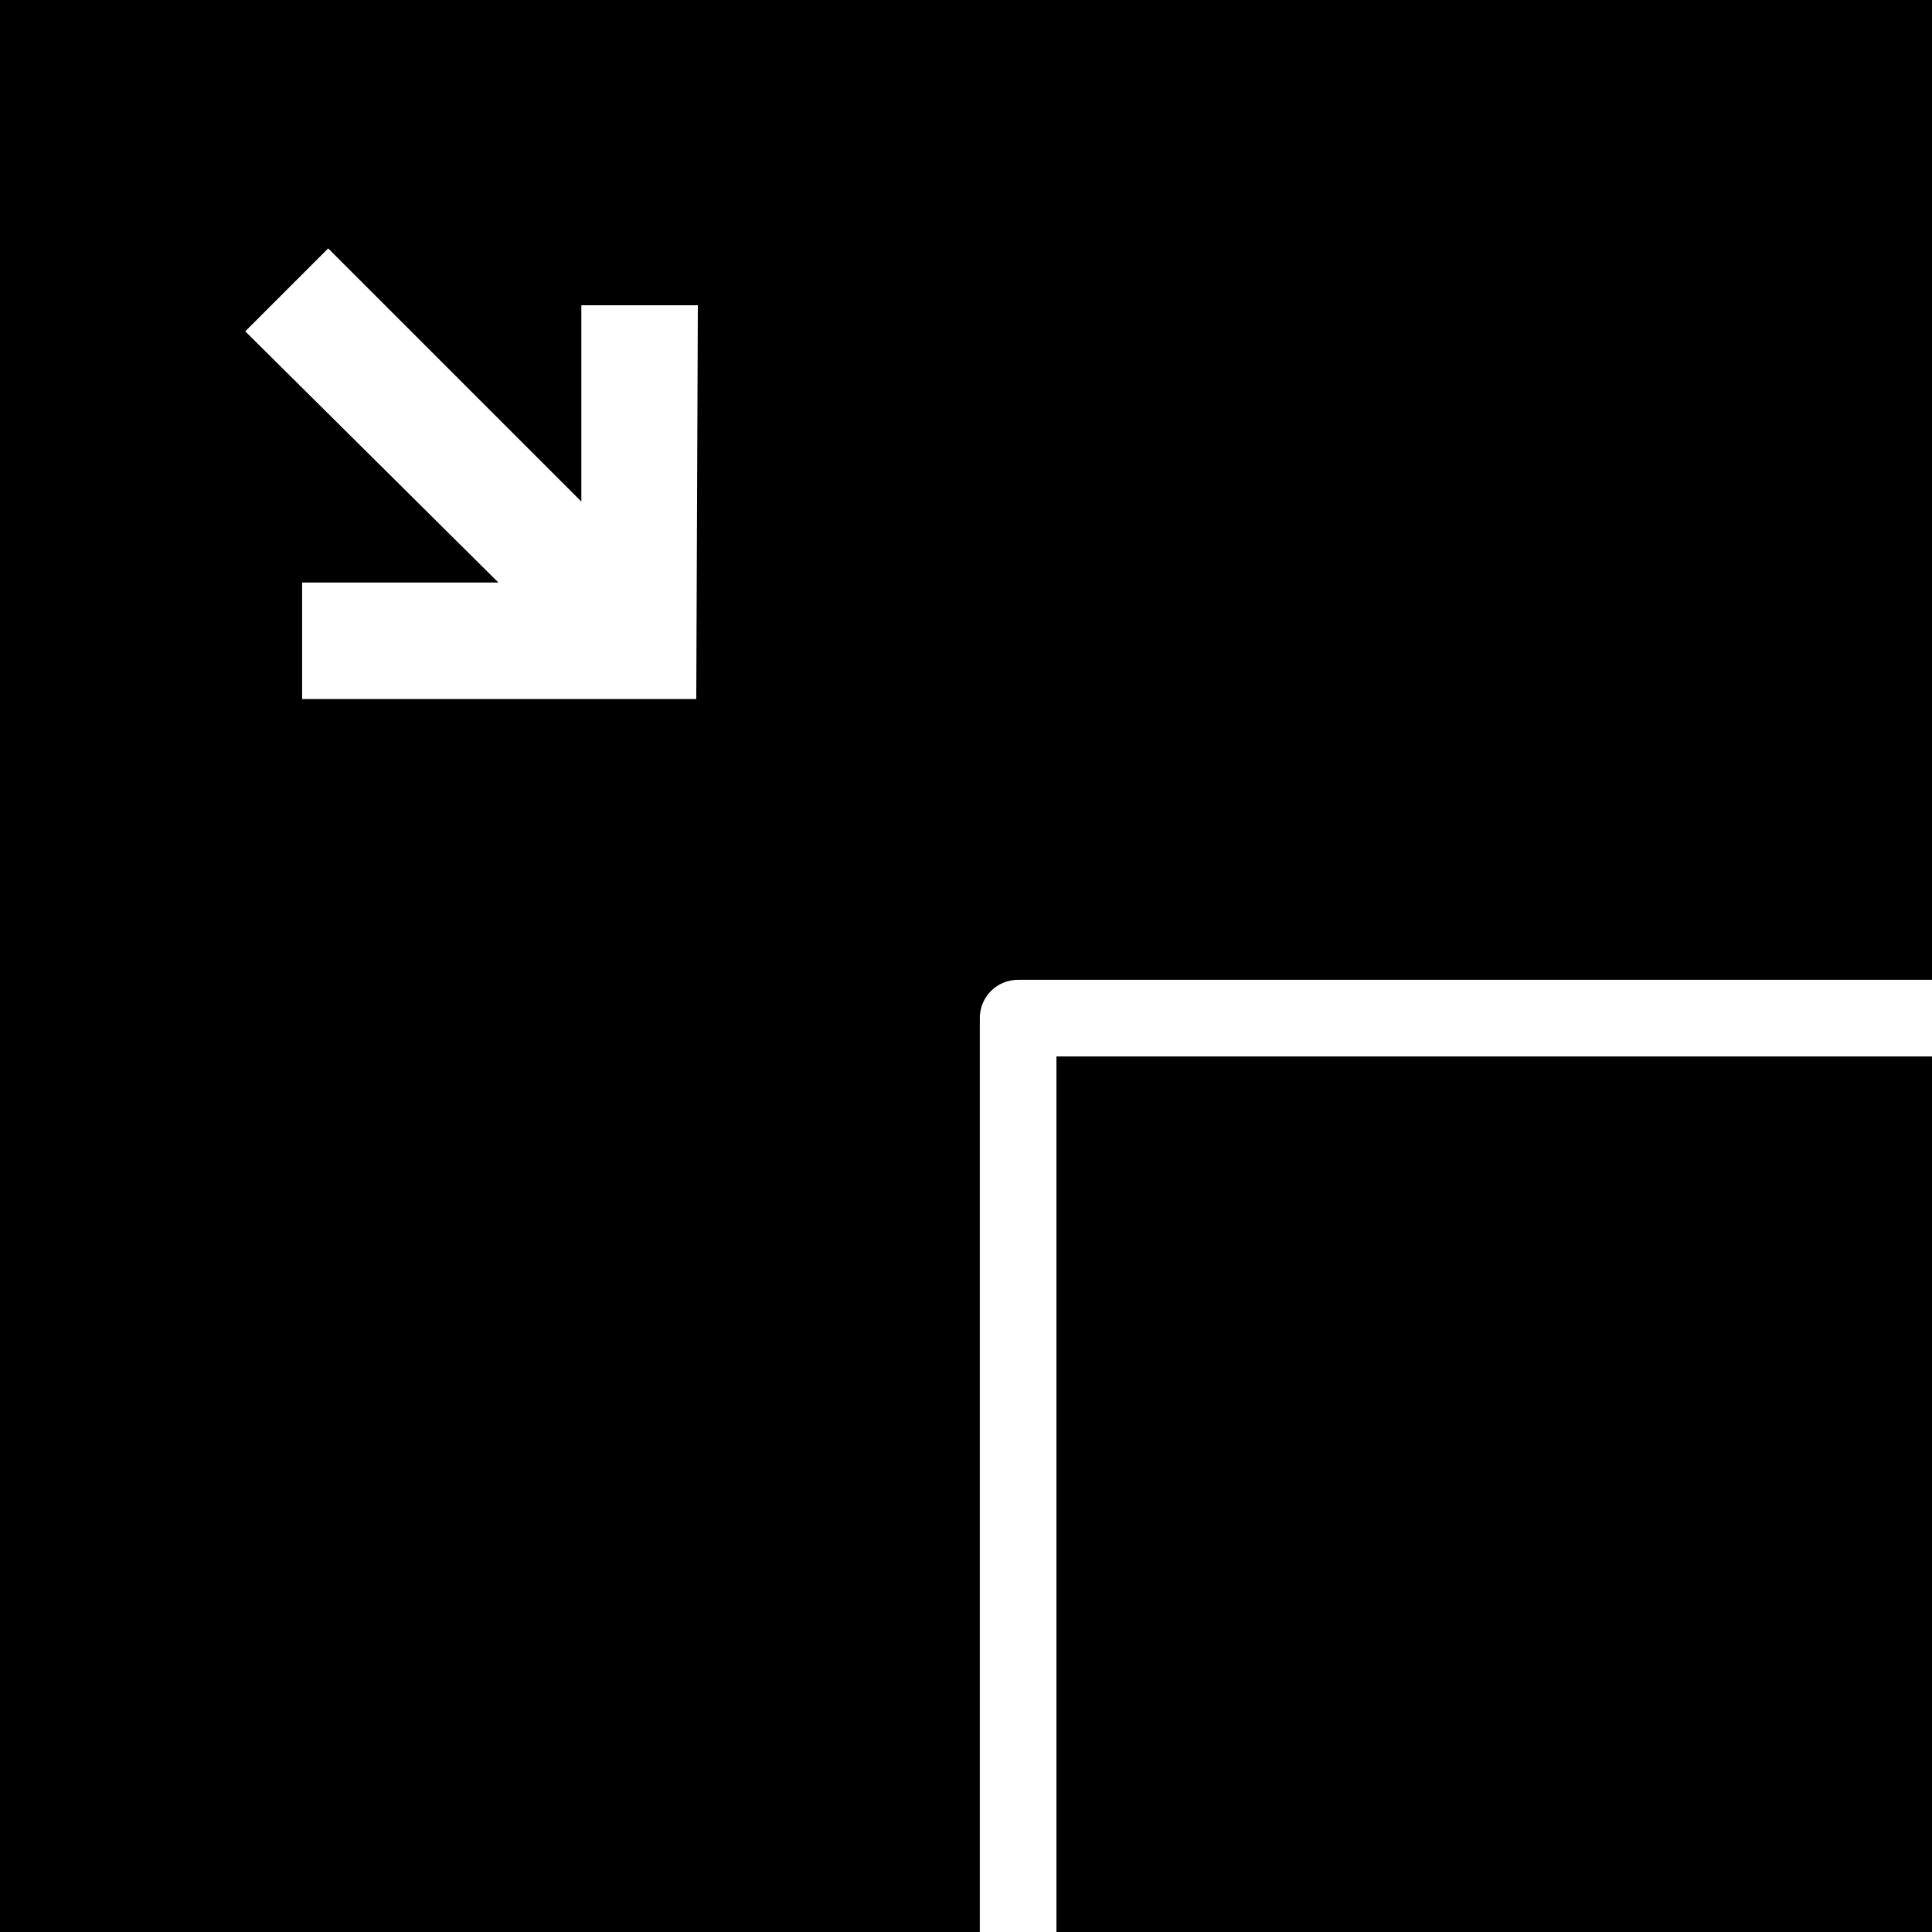 <?xml version="1.0" encoding="iso-8859-1"?>
<!-- Uploaded to: SVG Repo, www.svgrepo.com, Generator: SVG Repo Mixer Tools -->
<svg fill="#000000" version="1.1" id="Capa_1" xmlns="http://www.w3.org/2000/svg" xmlns:xlink="http://www.w3.org/1999/xlink" 
	 viewBox="0 0 489.2 489.2" xml:space="preserve">
<g>
	<g>
		<g>
			<path d="M0,0v489.2h248.1V257.8c0-5.4,4.3-9.7,9.7-9.7h231.4V0H0z M176.3,177H76.5v-29.5h49.7L62.1,83.9l21-21l64.1,64.1V77.3
				h29.5L176.3,177z"/>
			<rect x="267.5" y="267.5" width="221.7" height="221.7"/>
		</g>
	</g>
</g>
</svg>